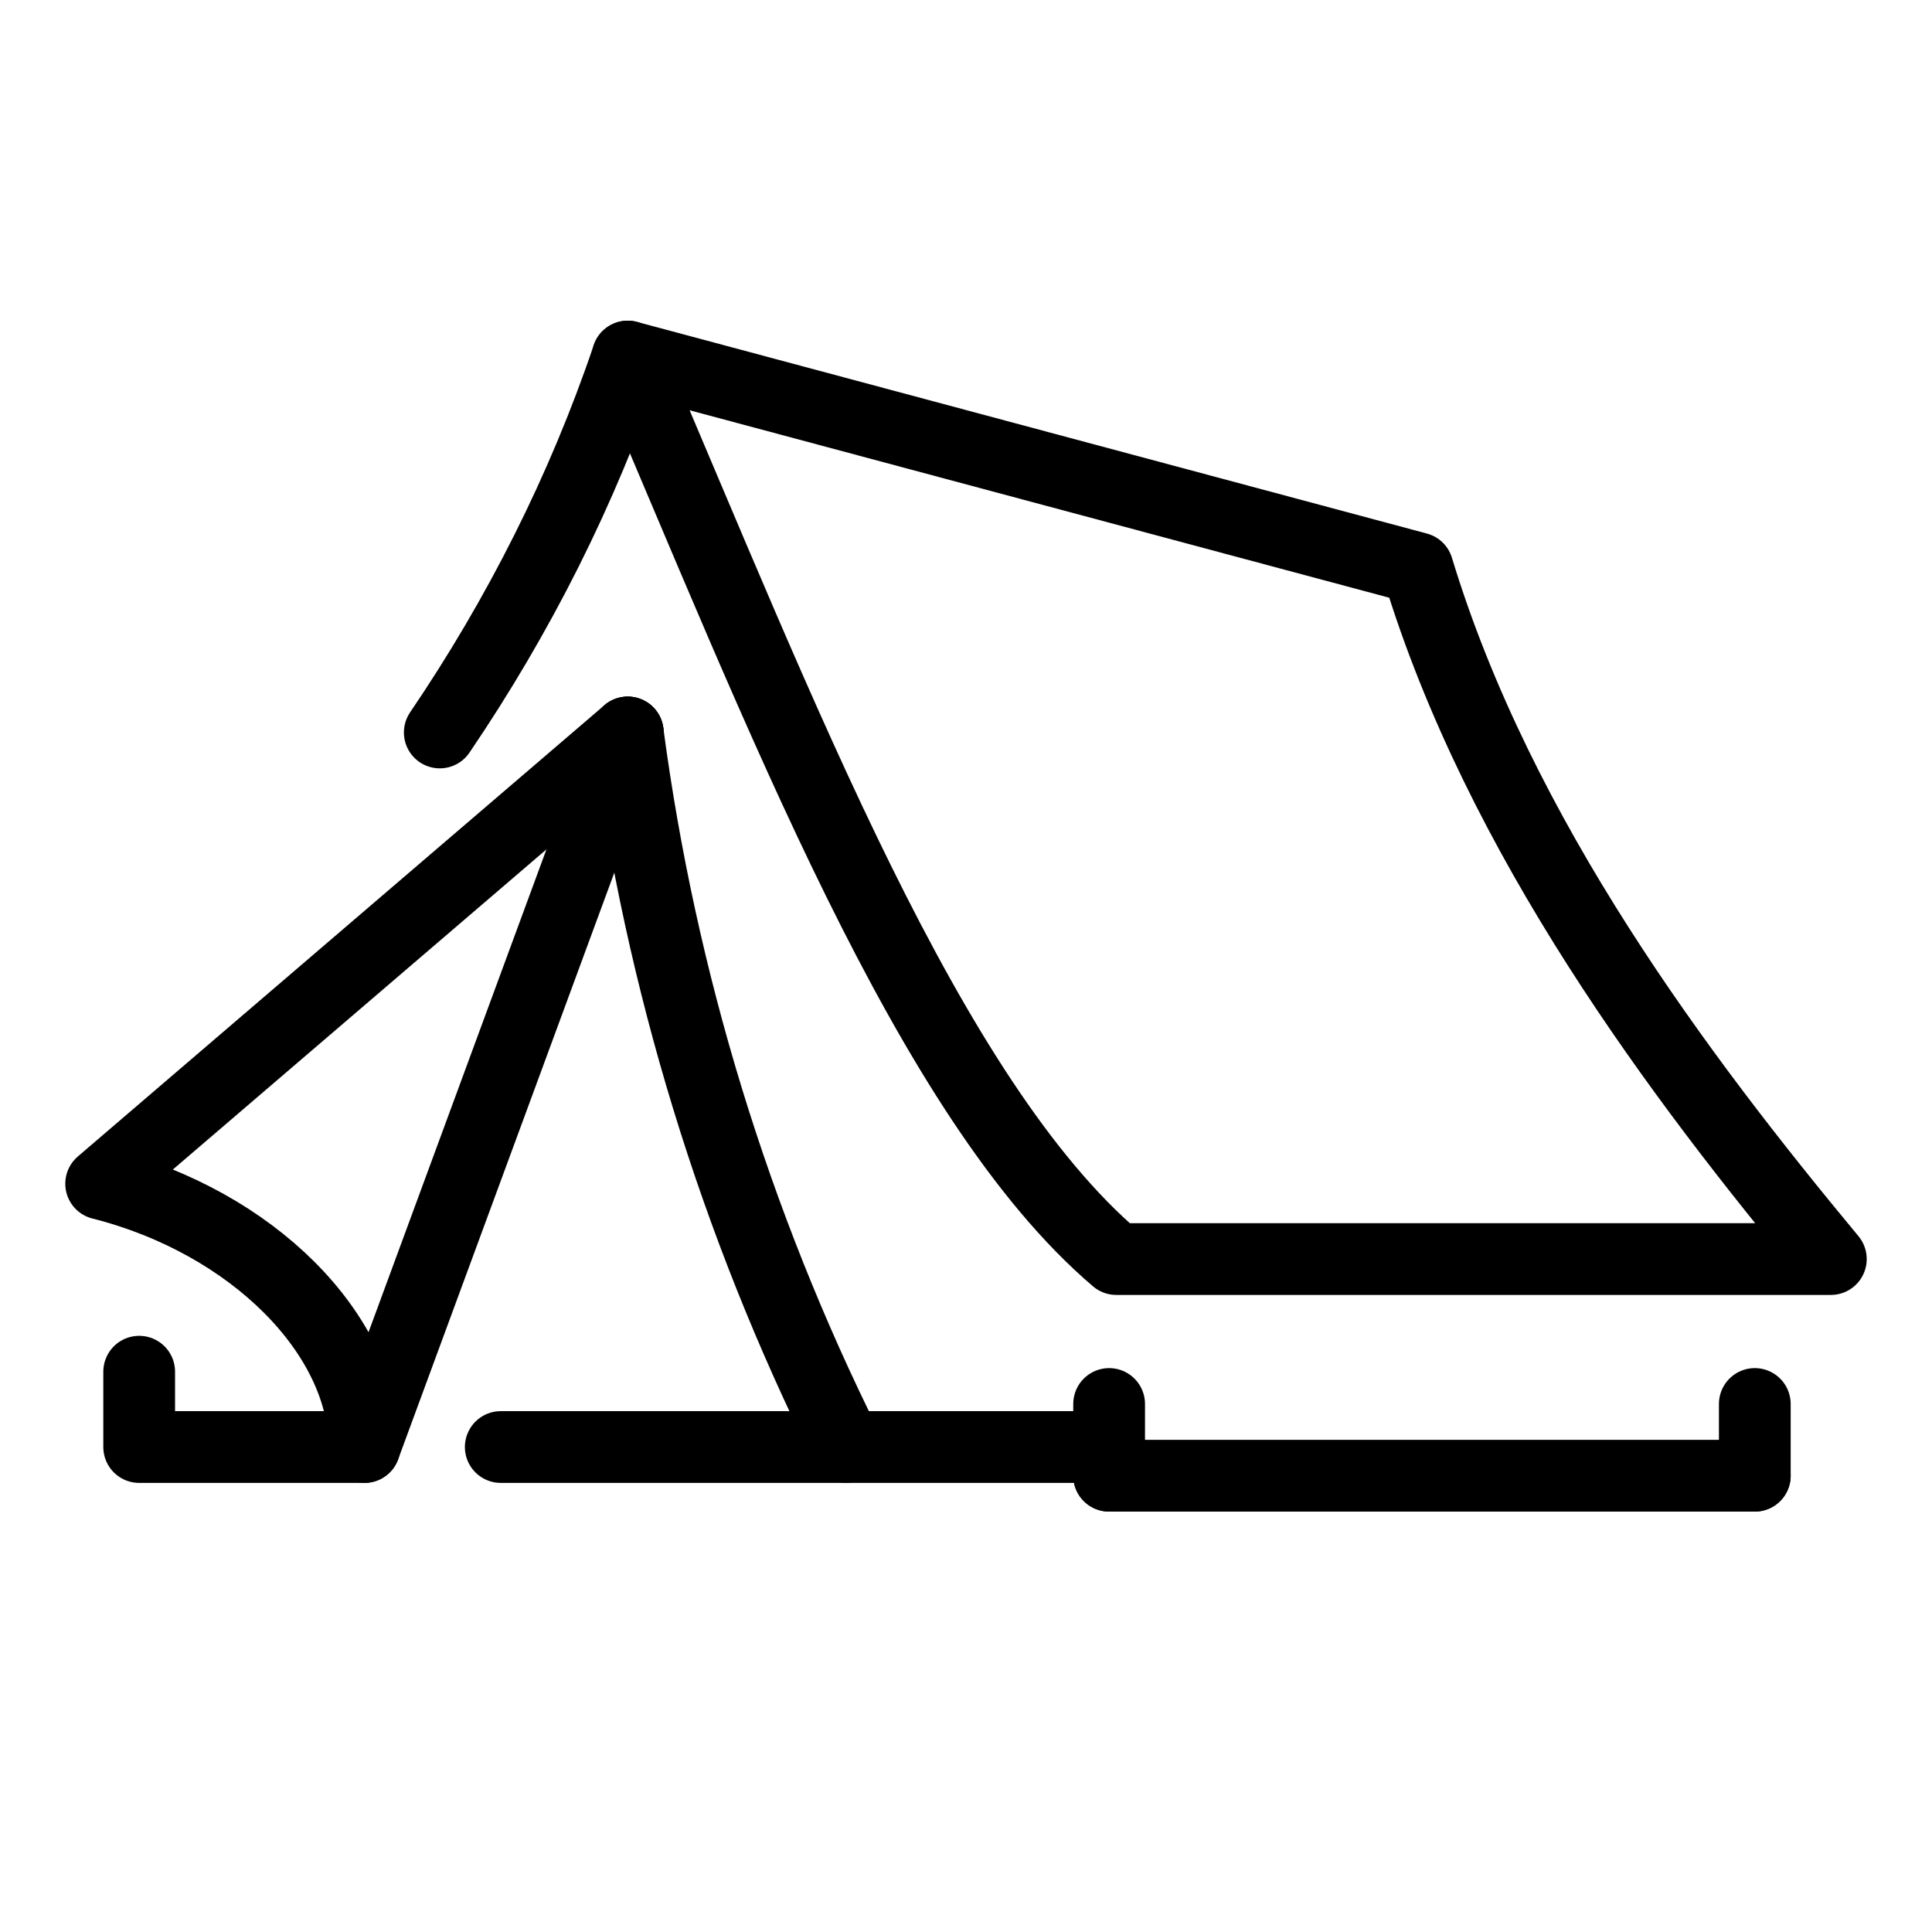 <?xml version="1.0" encoding="UTF-8"?> <svg xmlns="http://www.w3.org/2000/svg" id="Ebene_2" viewBox="0 0 26.93 26.93"><defs><style>.cls-1,.cls-2{fill:none;}.cls-2{stroke:#000;stroke-linecap:round;stroke-linejoin:round;}</style></defs><g id="Ebene_1-2"><g id="Verhalten-Zelten"><g id="Gruppe_547"><g id="Gruppe_402"><path id="Pfad_106" class="cls-2" d="m8.75,4.97c-.63,1.86-1.52,3.62-2.62,5.24"></path><path id="Pfad_107" class="cls-2" d="m25.52,17.55c-2.1-2.53-4.62-5.87-5.76-9.63l-11.01-2.95c2.13,4.97,4.19,10.35,6.81,12.58h9.96Z"></path><line id="Linie_5" class="cls-2" x1="24.46" y1="20.57" x2="15.46" y2="20.57"></line><line id="Linie_6" class="cls-2" x1="15.46" y1="19.57" x2="15.46" y2="20.57"></line><line id="Linie_7" class="cls-2" x1="24.46" y1="19.57" x2="24.46" y2="20.57"></line><path id="Pfad_108" class="cls-2" d="m8.75,10.21l-3.67,9.96H1.94v-1.05"></path><path id="Pfad_109" class="cls-2" d="m8.75,10.21c.46,3.46,1.49,6.83,3.05,9.96h3.24"></path><path id="Pfad_110" class="cls-2" d="m5.08,20.17c0-1.57-1.57-3.14-3.67-3.67l7.34-6.29"></path><line id="Linie_8" class="cls-2" x1="6.98" y1="20.17" x2="11.79" y2="20.17"></line></g></g><rect class="cls-1" width="26.93" height="26.93"></rect></g></g></svg> 